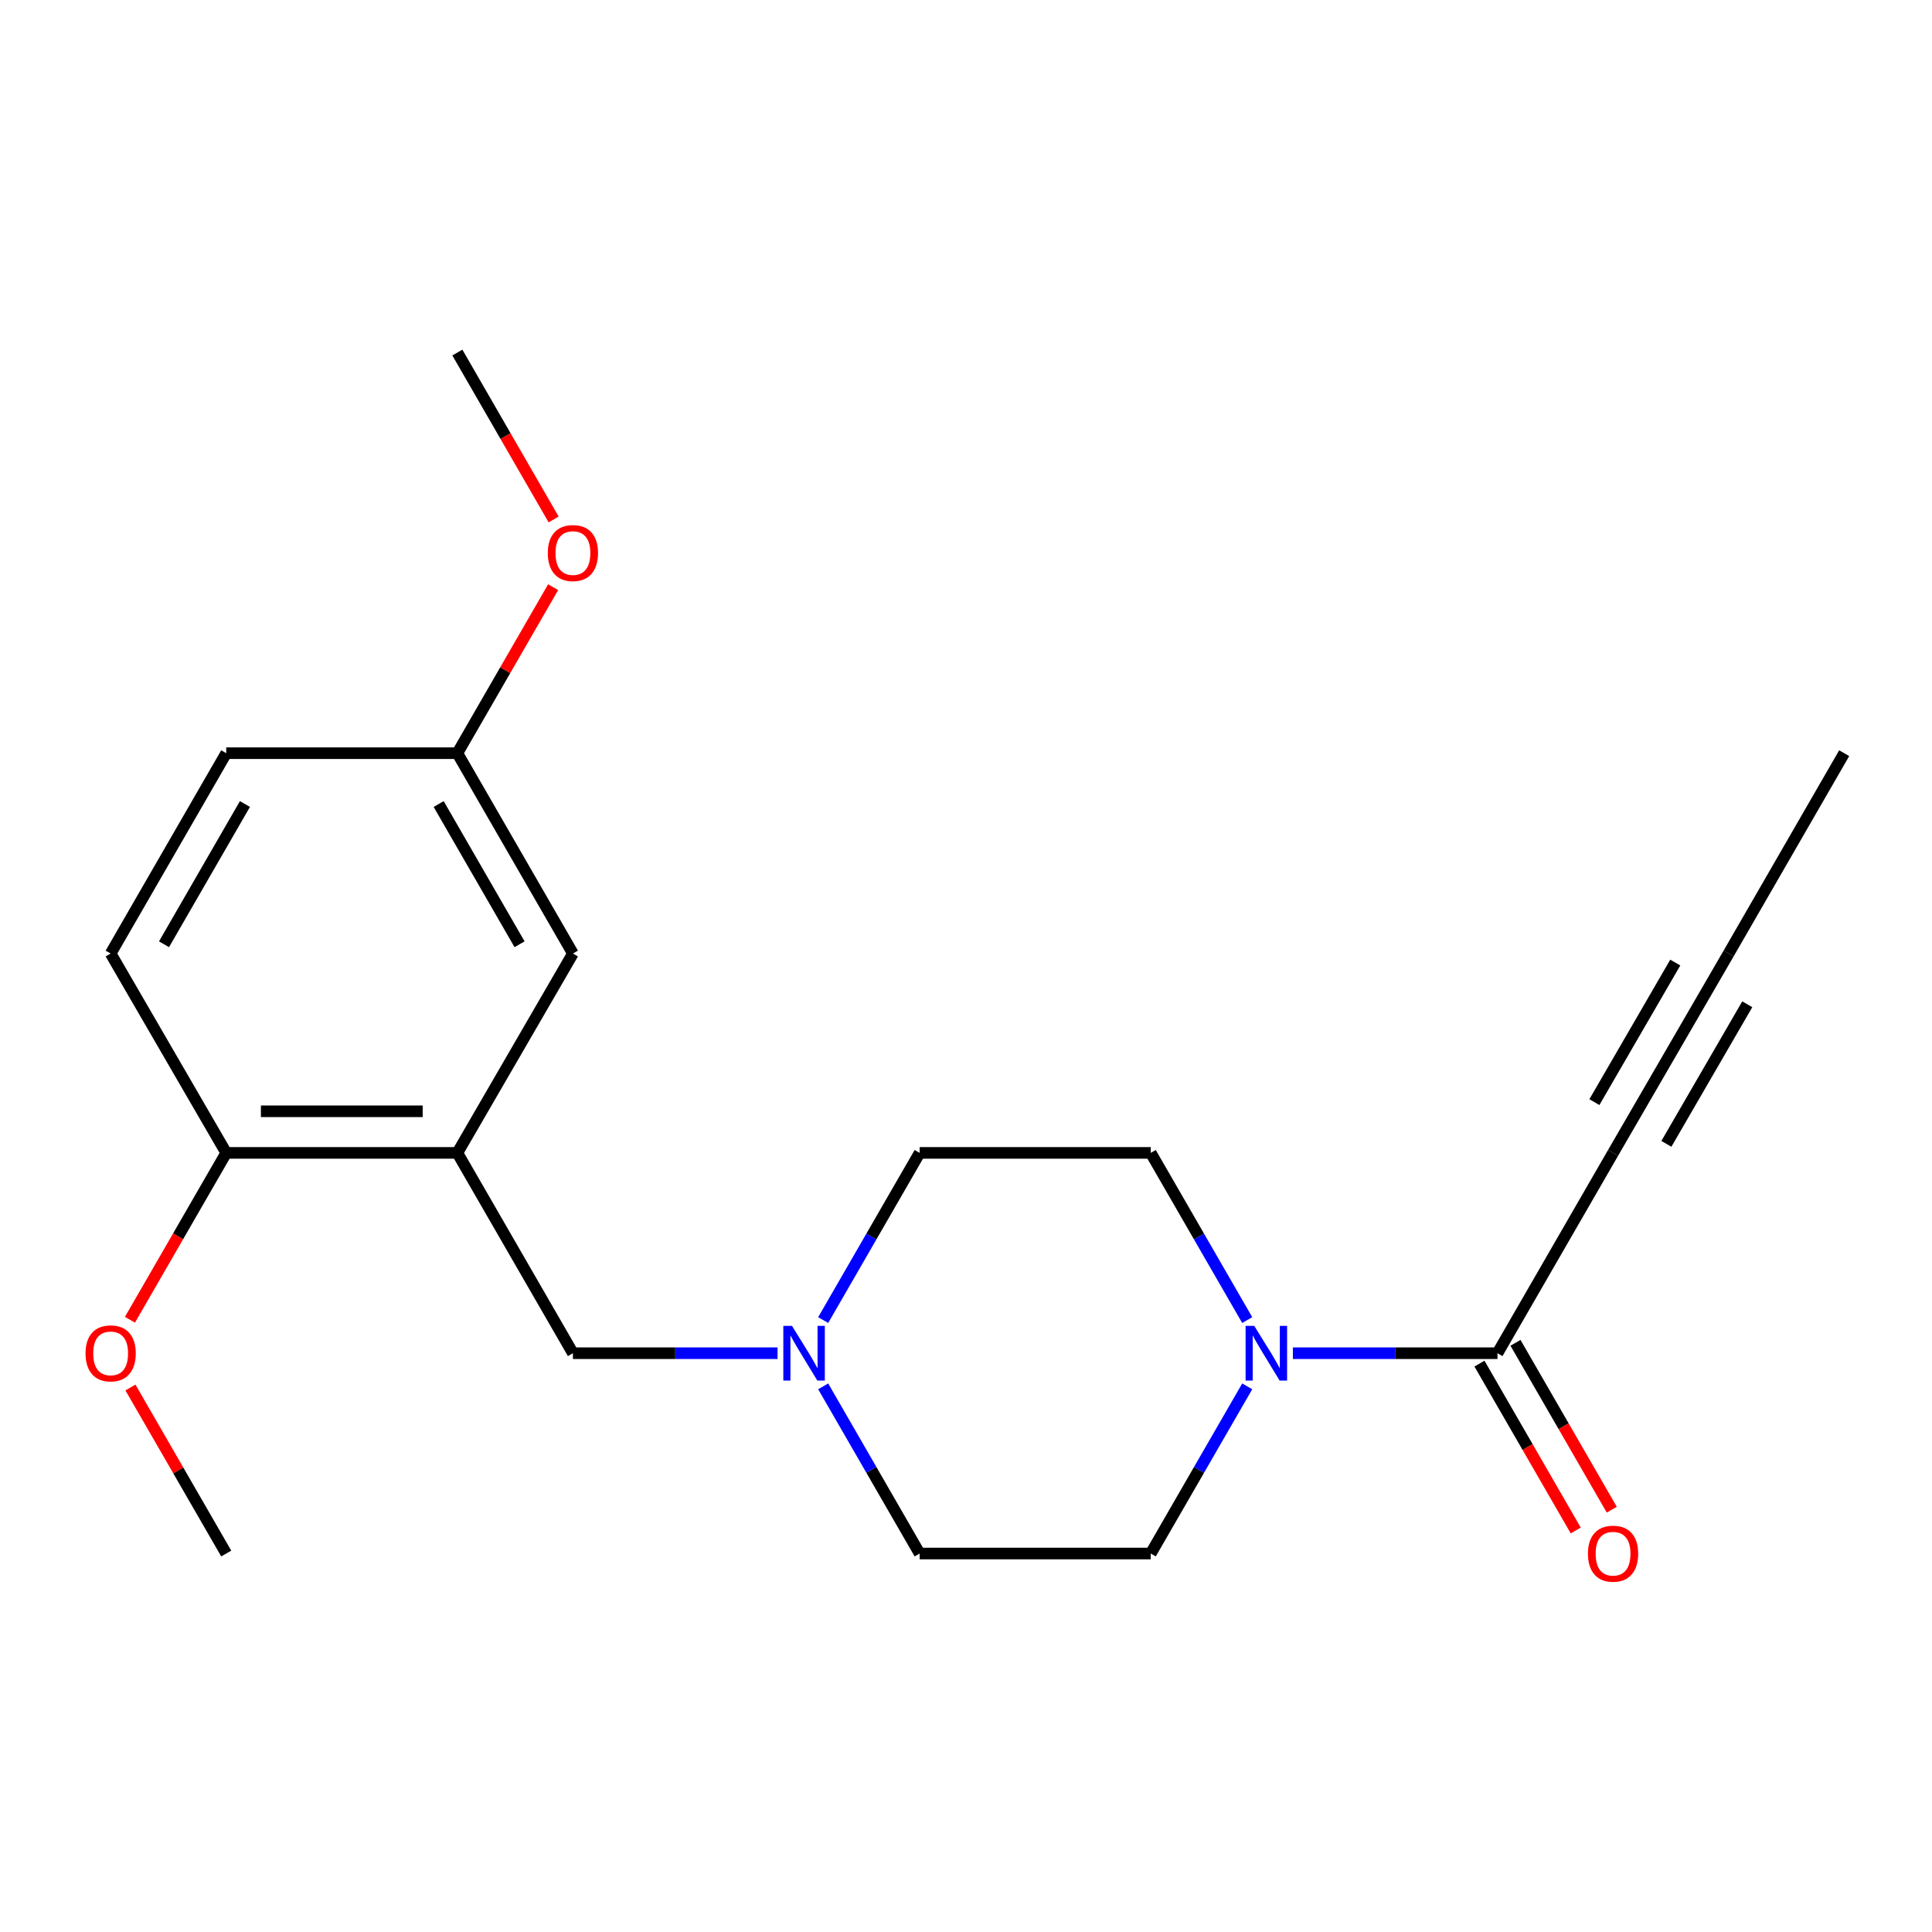<?xml version='1.0' encoding='iso-8859-1'?>
<svg version='1.1' baseProfile='full'
              xmlns='http://www.w3.org/2000/svg'
                      xmlns:rdkit='http://www.rdkit.org/xml'
                      xmlns:xlink='http://www.w3.org/1999/xlink'
                  xml:space='preserve'
width='1000px' height='1000px' viewBox='0 0 1000 1000'>
<!-- END OF HEADER -->
<rect style='opacity:1.0;fill:#FFFFFF;stroke:none' width='1000' height='1000' x='0' y='0'> </rect>
<path class='bond-0' d='M 669.189,700.42 L 722.138,700.42' style='fill:none;fill-rule:evenodd;stroke:#0000FF;stroke-width:6px;stroke-linecap:butt;stroke-linejoin:miter;stroke-opacity:1' />
<path class='bond-0' d='M 722.138,700.42 L 775.088,700.42' style='fill:none;fill-rule:evenodd;stroke:#000000;stroke-width:6px;stroke-linecap:butt;stroke-linejoin:miter;stroke-opacity:1' />
<path class='bond-8' d='M 645.561,717.572 L 620.596,760.838' style='fill:none;fill-rule:evenodd;stroke:#0000FF;stroke-width:6px;stroke-linecap:butt;stroke-linejoin:miter;stroke-opacity:1' />
<path class='bond-8' d='M 620.596,760.838 L 595.631,804.103' style='fill:none;fill-rule:evenodd;stroke:#000000;stroke-width:6px;stroke-linecap:butt;stroke-linejoin:miter;stroke-opacity:1' />
<path class='bond-9' d='M 645.561,683.267 L 620.596,640.002' style='fill:none;fill-rule:evenodd;stroke:#0000FF;stroke-width:6px;stroke-linecap:butt;stroke-linejoin:miter;stroke-opacity:1' />
<path class='bond-9' d='M 620.596,640.002 L 595.631,596.736' style='fill:none;fill-rule:evenodd;stroke:#000000;stroke-width:6px;stroke-linecap:butt;stroke-linejoin:miter;stroke-opacity:1' />
<path class='bond-2' d='M 775.088,700.42 L 834.915,596.736' style='fill:none;fill-rule:evenodd;stroke:#000000;stroke-width:6px;stroke-linecap:butt;stroke-linejoin:miter;stroke-opacity:1' />
<path class='bond-10' d='M 765.763,705.801 L 790.681,748.986' style='fill:none;fill-rule:evenodd;stroke:#000000;stroke-width:6px;stroke-linecap:butt;stroke-linejoin:miter;stroke-opacity:1' />
<path class='bond-10' d='M 790.681,748.986 L 815.6,792.172' style='fill:none;fill-rule:evenodd;stroke:#FF0000;stroke-width:6px;stroke-linecap:butt;stroke-linejoin:miter;stroke-opacity:1' />
<path class='bond-10' d='M 784.414,695.039 L 809.332,738.224' style='fill:none;fill-rule:evenodd;stroke:#000000;stroke-width:6px;stroke-linecap:butt;stroke-linejoin:miter;stroke-opacity:1' />
<path class='bond-10' d='M 809.332,738.224 L 834.251,781.41' style='fill:none;fill-rule:evenodd;stroke:#FF0000;stroke-width:6px;stroke-linecap:butt;stroke-linejoin:miter;stroke-opacity:1' />
<path class='bond-1' d='M 236.728,596.736 L 296.543,700.42' style='fill:none;fill-rule:evenodd;stroke:#000000;stroke-width:6px;stroke-linecap:butt;stroke-linejoin:miter;stroke-opacity:1' />
<path class='bond-6' d='M 236.728,596.736 L 117.098,596.736' style='fill:none;fill-rule:evenodd;stroke:#000000;stroke-width:6px;stroke-linecap:butt;stroke-linejoin:miter;stroke-opacity:1' />
<path class='bond-6' d='M 218.784,575.203 L 135.042,575.203' style='fill:none;fill-rule:evenodd;stroke:#000000;stroke-width:6px;stroke-linecap:butt;stroke-linejoin:miter;stroke-opacity:1' />
<path class='bond-7' d='M 236.728,596.736 L 296.543,493.543' style='fill:none;fill-rule:evenodd;stroke:#000000;stroke-width:6px;stroke-linecap:butt;stroke-linejoin:miter;stroke-opacity:1' />
<path class='bond-4' d='M 834.915,596.736 L 894.718,493.543' style='fill:none;fill-rule:evenodd;stroke:#000000;stroke-width:6px;stroke-linecap:butt;stroke-linejoin:miter;stroke-opacity:1' />
<path class='bond-4' d='M 862.517,592.054 L 904.379,519.819' style='fill:none;fill-rule:evenodd;stroke:#000000;stroke-width:6px;stroke-linecap:butt;stroke-linejoin:miter;stroke-opacity:1' />
<path class='bond-4' d='M 825.255,570.46 L 867.117,498.225' style='fill:none;fill-rule:evenodd;stroke:#000000;stroke-width:6px;stroke-linecap:butt;stroke-linejoin:miter;stroke-opacity:1' />
<path class='bond-3' d='M 426.081,717.572 L 451.041,760.838' style='fill:none;fill-rule:evenodd;stroke:#0000FF;stroke-width:6px;stroke-linecap:butt;stroke-linejoin:miter;stroke-opacity:1' />
<path class='bond-3' d='M 451.041,760.838 L 476.001,804.103' style='fill:none;fill-rule:evenodd;stroke:#000000;stroke-width:6px;stroke-linecap:butt;stroke-linejoin:miter;stroke-opacity:1' />
<path class='bond-5' d='M 402.454,700.42 L 349.499,700.42' style='fill:none;fill-rule:evenodd;stroke:#0000FF;stroke-width:6px;stroke-linecap:butt;stroke-linejoin:miter;stroke-opacity:1' />
<path class='bond-5' d='M 349.499,700.42 L 296.543,700.42' style='fill:none;fill-rule:evenodd;stroke:#000000;stroke-width:6px;stroke-linecap:butt;stroke-linejoin:miter;stroke-opacity:1' />
<path class='bond-21' d='M 426.081,683.267 L 451.041,640.002' style='fill:none;fill-rule:evenodd;stroke:#0000FF;stroke-width:6px;stroke-linecap:butt;stroke-linejoin:miter;stroke-opacity:1' />
<path class='bond-21' d='M 451.041,640.002 L 476.001,596.736' style='fill:none;fill-rule:evenodd;stroke:#000000;stroke-width:6px;stroke-linecap:butt;stroke-linejoin:miter;stroke-opacity:1' />
<path class='bond-18' d='M 894.718,493.543 L 954.545,389.848' style='fill:none;fill-rule:evenodd;stroke:#000000;stroke-width:6px;stroke-linecap:butt;stroke-linejoin:miter;stroke-opacity:1' />
<path class='bond-11' d='M 117.098,596.736 L 57.271,493.543' style='fill:none;fill-rule:evenodd;stroke:#000000;stroke-width:6px;stroke-linecap:butt;stroke-linejoin:miter;stroke-opacity:1' />
<path class='bond-16' d='M 117.098,596.736 L 92.179,639.922' style='fill:none;fill-rule:evenodd;stroke:#000000;stroke-width:6px;stroke-linecap:butt;stroke-linejoin:miter;stroke-opacity:1' />
<path class='bond-16' d='M 92.179,639.922 L 67.26,683.107' style='fill:none;fill-rule:evenodd;stroke:#FF0000;stroke-width:6px;stroke-linecap:butt;stroke-linejoin:miter;stroke-opacity:1' />
<path class='bond-14' d='M 296.543,493.543 L 236.728,389.848' style='fill:none;fill-rule:evenodd;stroke:#000000;stroke-width:6px;stroke-linecap:butt;stroke-linejoin:miter;stroke-opacity:1' />
<path class='bond-14' d='M 268.918,488.748 L 227.048,416.162' style='fill:none;fill-rule:evenodd;stroke:#000000;stroke-width:6px;stroke-linecap:butt;stroke-linejoin:miter;stroke-opacity:1' />
<path class='bond-12' d='M 595.631,804.103 L 476.001,804.103' style='fill:none;fill-rule:evenodd;stroke:#000000;stroke-width:6px;stroke-linecap:butt;stroke-linejoin:miter;stroke-opacity:1' />
<path class='bond-13' d='M 595.631,596.736 L 476.001,596.736' style='fill:none;fill-rule:evenodd;stroke:#000000;stroke-width:6px;stroke-linecap:butt;stroke-linejoin:miter;stroke-opacity:1' />
<path class='bond-22' d='M 57.271,493.543 L 117.098,389.848' style='fill:none;fill-rule:evenodd;stroke:#000000;stroke-width:6px;stroke-linecap:butt;stroke-linejoin:miter;stroke-opacity:1' />
<path class='bond-22' d='M 84.897,488.75 L 126.776,416.163' style='fill:none;fill-rule:evenodd;stroke:#000000;stroke-width:6px;stroke-linecap:butt;stroke-linejoin:miter;stroke-opacity:1' />
<path class='bond-15' d='M 236.728,389.848 L 117.098,389.848' style='fill:none;fill-rule:evenodd;stroke:#000000;stroke-width:6px;stroke-linecap:butt;stroke-linejoin:miter;stroke-opacity:1' />
<path class='bond-17' d='M 236.728,389.848 L 261.514,346.888' style='fill:none;fill-rule:evenodd;stroke:#000000;stroke-width:6px;stroke-linecap:butt;stroke-linejoin:miter;stroke-opacity:1' />
<path class='bond-17' d='M 261.514,346.888 L 286.301,303.928' style='fill:none;fill-rule:evenodd;stroke:#FF0000;stroke-width:6px;stroke-linecap:butt;stroke-linejoin:miter;stroke-opacity:1' />
<path class='bond-19' d='M 67.514,718.172 L 92.306,761.138' style='fill:none;fill-rule:evenodd;stroke:#FF0000;stroke-width:6px;stroke-linecap:butt;stroke-linejoin:miter;stroke-opacity:1' />
<path class='bond-19' d='M 92.306,761.138 L 117.098,804.103' style='fill:none;fill-rule:evenodd;stroke:#000000;stroke-width:6px;stroke-linecap:butt;stroke-linejoin:miter;stroke-opacity:1' />
<path class='bond-20' d='M 286.557,268.863 L 261.642,225.672' style='fill:none;fill-rule:evenodd;stroke:#FF0000;stroke-width:6px;stroke-linecap:butt;stroke-linejoin:miter;stroke-opacity:1' />
<path class='bond-20' d='M 261.642,225.672 L 236.728,182.481' style='fill:none;fill-rule:evenodd;stroke:#000000;stroke-width:6px;stroke-linecap:butt;stroke-linejoin:miter;stroke-opacity:1' />
<path  class='atom-0' d='M 649.198 686.26
L 658.478 701.26
Q 659.398 702.74, 660.878 705.42
Q 662.358 708.1, 662.438 708.26
L 662.438 686.26
L 666.198 686.26
L 666.198 714.58
L 662.318 714.58
L 652.358 698.18
Q 651.198 696.26, 649.958 694.06
Q 648.758 691.86, 648.398 691.18
L 648.398 714.58
L 644.718 714.58
L 644.718 686.26
L 649.198 686.26
' fill='#0000FF'/>
<path  class='atom-4' d='M 409.925 686.26
L 419.205 701.26
Q 420.125 702.74, 421.605 705.42
Q 423.085 708.1, 423.165 708.26
L 423.165 686.26
L 426.925 686.26
L 426.925 714.58
L 423.045 714.58
L 413.085 698.18
Q 411.925 696.26, 410.685 694.06
Q 409.485 691.86, 409.125 691.18
L 409.125 714.58
L 405.445 714.58
L 405.445 686.26
L 409.925 686.26
' fill='#0000FF'/>
<path  class='atom-11' d='M 821.915 804.183
Q 821.915 797.383, 825.275 793.583
Q 828.635 789.783, 834.915 789.783
Q 841.195 789.783, 844.555 793.583
Q 847.915 797.383, 847.915 804.183
Q 847.915 811.063, 844.515 814.983
Q 841.115 818.863, 834.915 818.863
Q 828.675 818.863, 825.275 814.983
Q 821.915 811.103, 821.915 804.183
M 834.915 815.663
Q 839.235 815.663, 841.555 812.783
Q 843.915 809.863, 843.915 804.183
Q 843.915 798.623, 841.555 795.823
Q 839.235 792.983, 834.915 792.983
Q 830.595 792.983, 828.235 795.783
Q 825.915 798.583, 825.915 804.183
Q 825.915 809.903, 828.235 812.783
Q 830.595 815.663, 834.915 815.663
' fill='#FF0000'/>
<path  class='atom-17' d='M 44.271 700.5
Q 44.271 693.7, 47.631 689.9
Q 50.991 686.1, 57.271 686.1
Q 63.551 686.1, 66.911 689.9
Q 70.271 693.7, 70.271 700.5
Q 70.271 707.38, 66.871 711.3
Q 63.471 715.18, 57.271 715.18
Q 51.031 715.18, 47.631 711.3
Q 44.271 707.42, 44.271 700.5
M 57.271 711.98
Q 61.591 711.98, 63.911 709.1
Q 66.271 706.18, 66.271 700.5
Q 66.271 694.94, 63.911 692.14
Q 61.591 689.3, 57.271 689.3
Q 52.951 689.3, 50.591 692.1
Q 48.271 694.9, 48.271 700.5
Q 48.271 706.22, 50.591 709.1
Q 52.951 711.98, 57.271 711.98
' fill='#FF0000'/>
<path  class='atom-18' d='M 283.543 286.256
Q 283.543 279.456, 286.903 275.656
Q 290.263 271.856, 296.543 271.856
Q 302.823 271.856, 306.183 275.656
Q 309.543 279.456, 309.543 286.256
Q 309.543 293.136, 306.143 297.056
Q 302.743 300.936, 296.543 300.936
Q 290.303 300.936, 286.903 297.056
Q 283.543 293.176, 283.543 286.256
M 296.543 297.736
Q 300.863 297.736, 303.183 294.856
Q 305.543 291.936, 305.543 286.256
Q 305.543 280.696, 303.183 277.896
Q 300.863 275.056, 296.543 275.056
Q 292.223 275.056, 289.863 277.856
Q 287.543 280.656, 287.543 286.256
Q 287.543 291.976, 289.863 294.856
Q 292.223 297.736, 296.543 297.736
' fill='#FF0000'/>
</svg>
